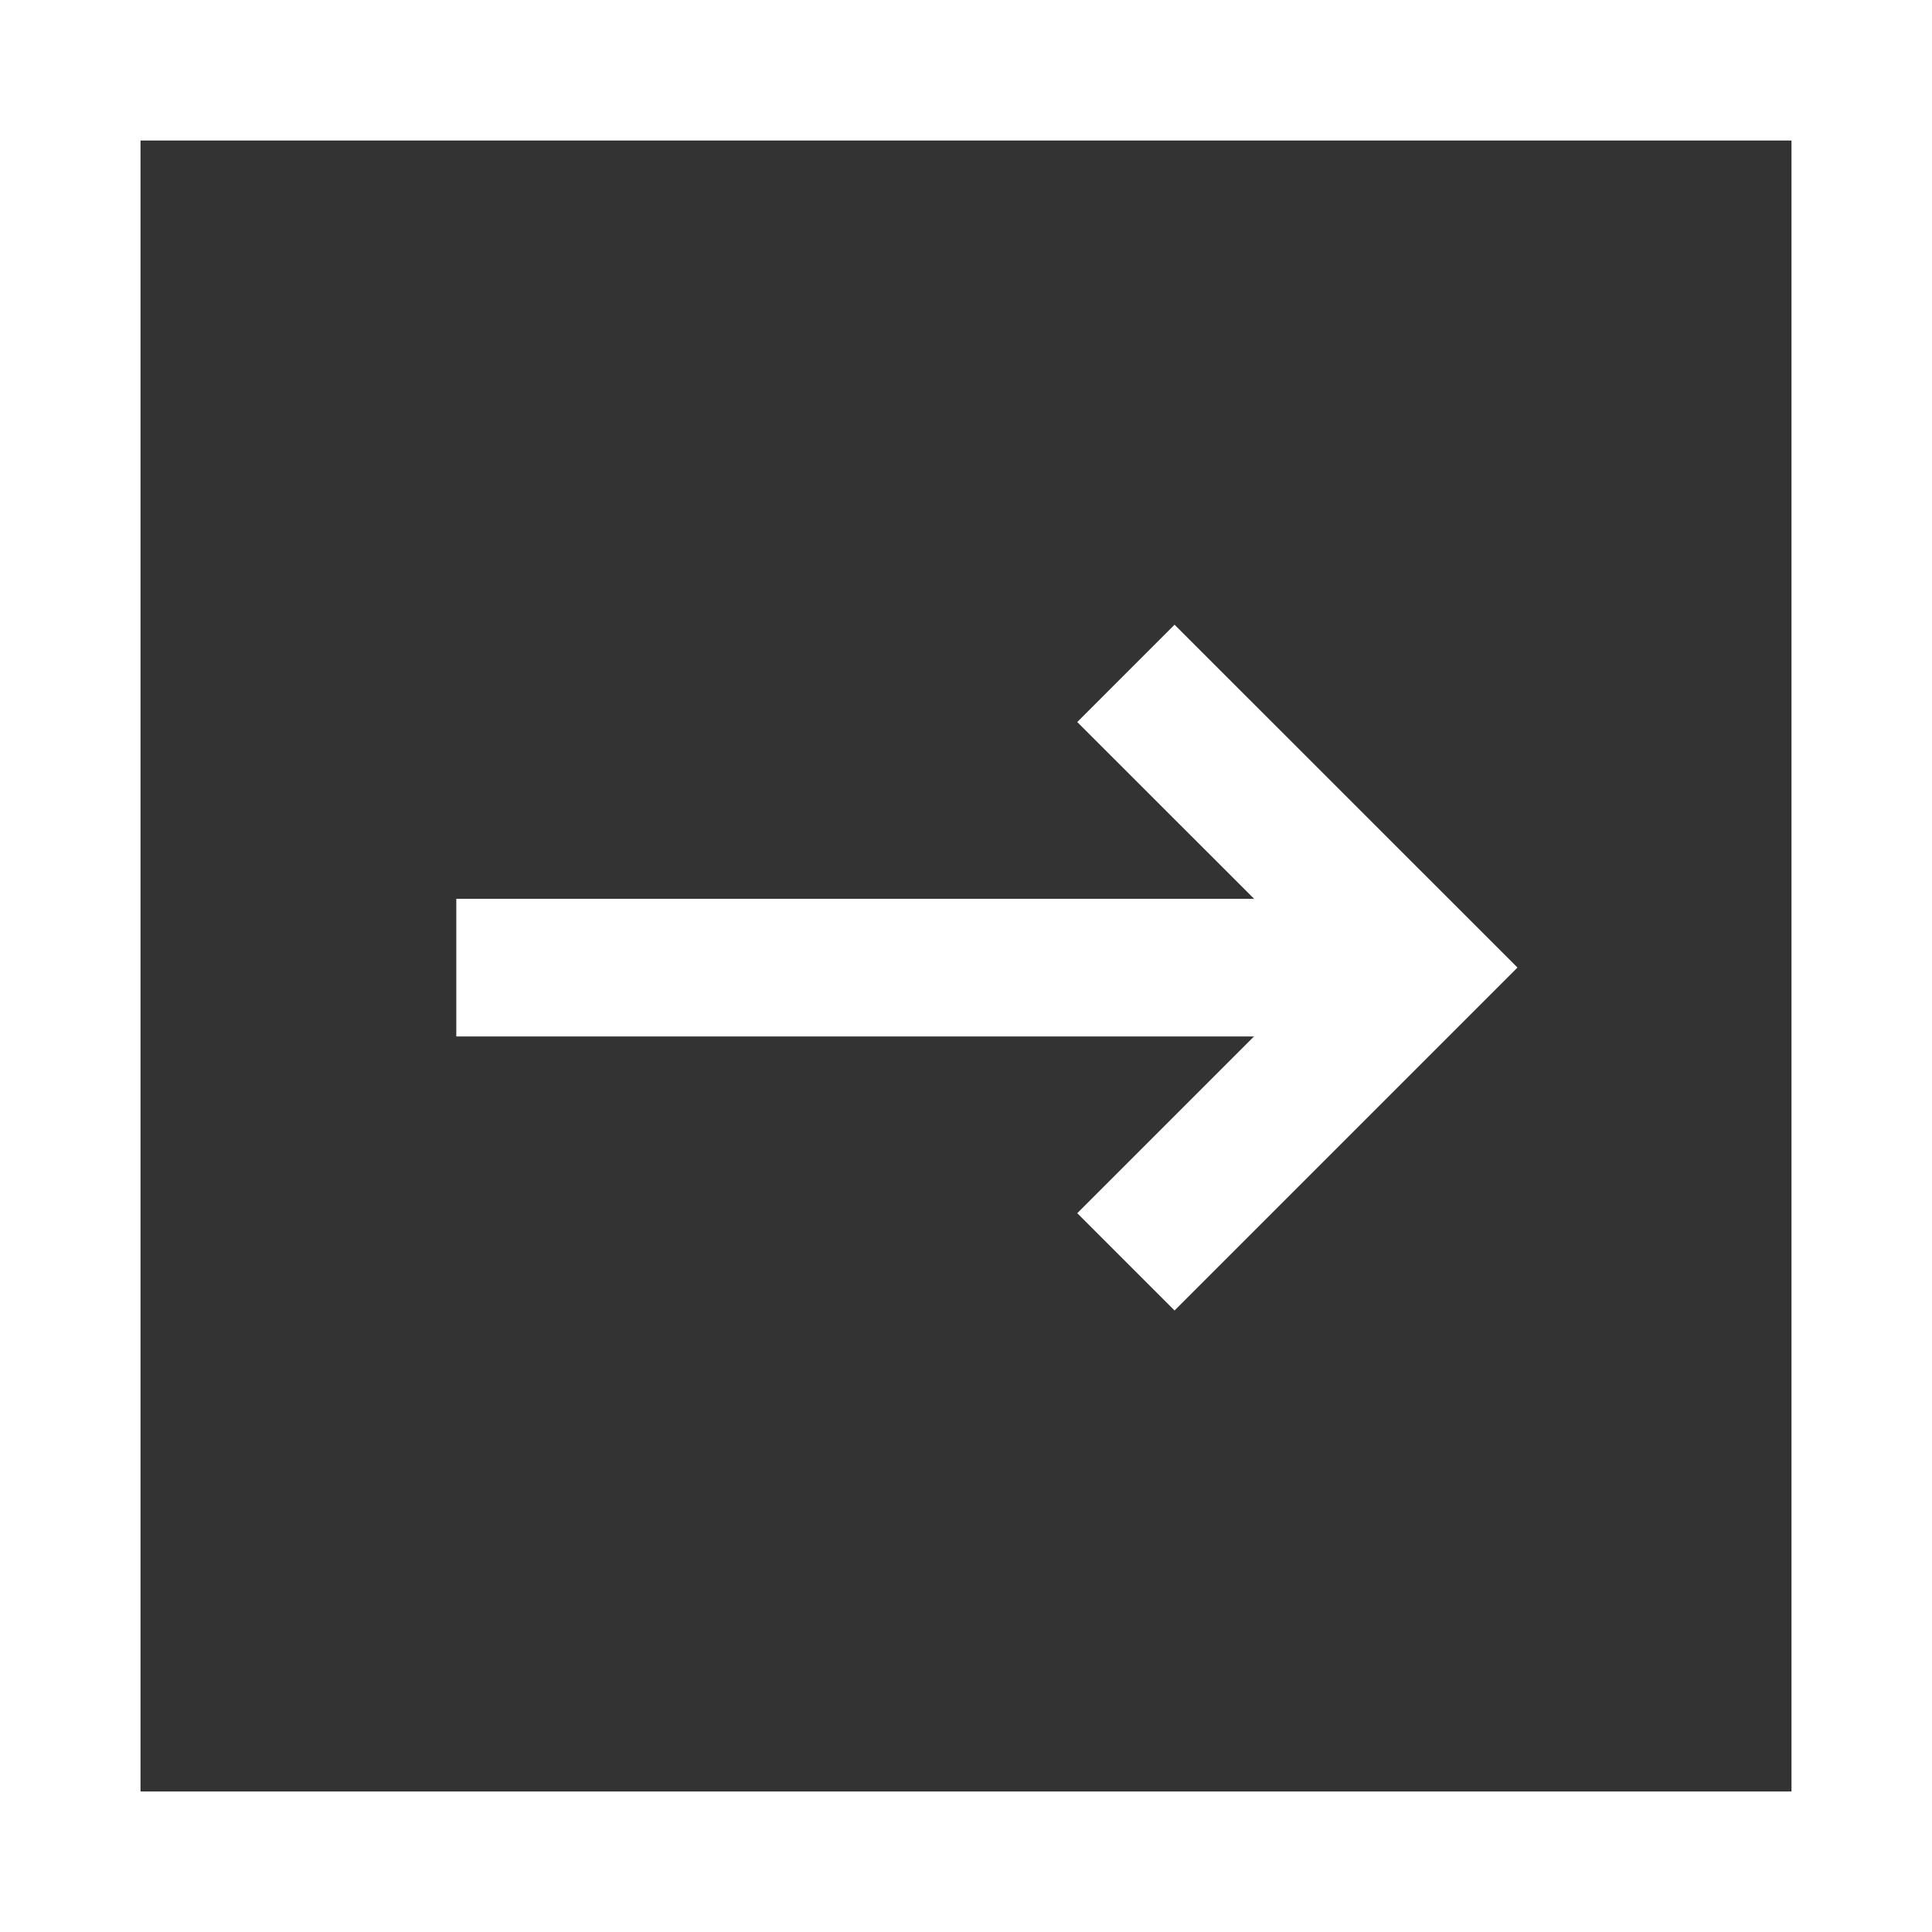 <svg xmlns="http://www.w3.org/2000/svg" width="55" height="55" viewBox="0 0 55 55">
  <rect x="0" y="0" width="55" height="55" fill="#333333" stroke="none"/>
  <g id="sipka-slider-pravo" transform="translate(-1072 -699)">
    <g id="Group_15" data-name="Group 15" transform="translate(1084.99 716.784)">
      <rect id="Rectangle_14" data-name="Rectangle 14" width="27.438" height="3.918" transform="translate(0 7.804)" fill="#fff"/>
      <path id="Path_23" data-name="Path 23" d="M13.86,0,11.09,2.771l6.993,6.989L11.09,16.753l2.77,2.77,9.763-9.763Z" transform="translate(6.587 0)" fill="#fff"/>
    </g>
    <g id="Rectangle_15" data-name="Rectangle 15" transform="translate(1072 699)" fill="none" stroke="#fff" stroke-width="4">
      <rect width="55" height="55" stroke="none"/>
      <rect x="2" y="2" width="51" height="51" fill="none"/>
    </g>
  </g>
</svg>
